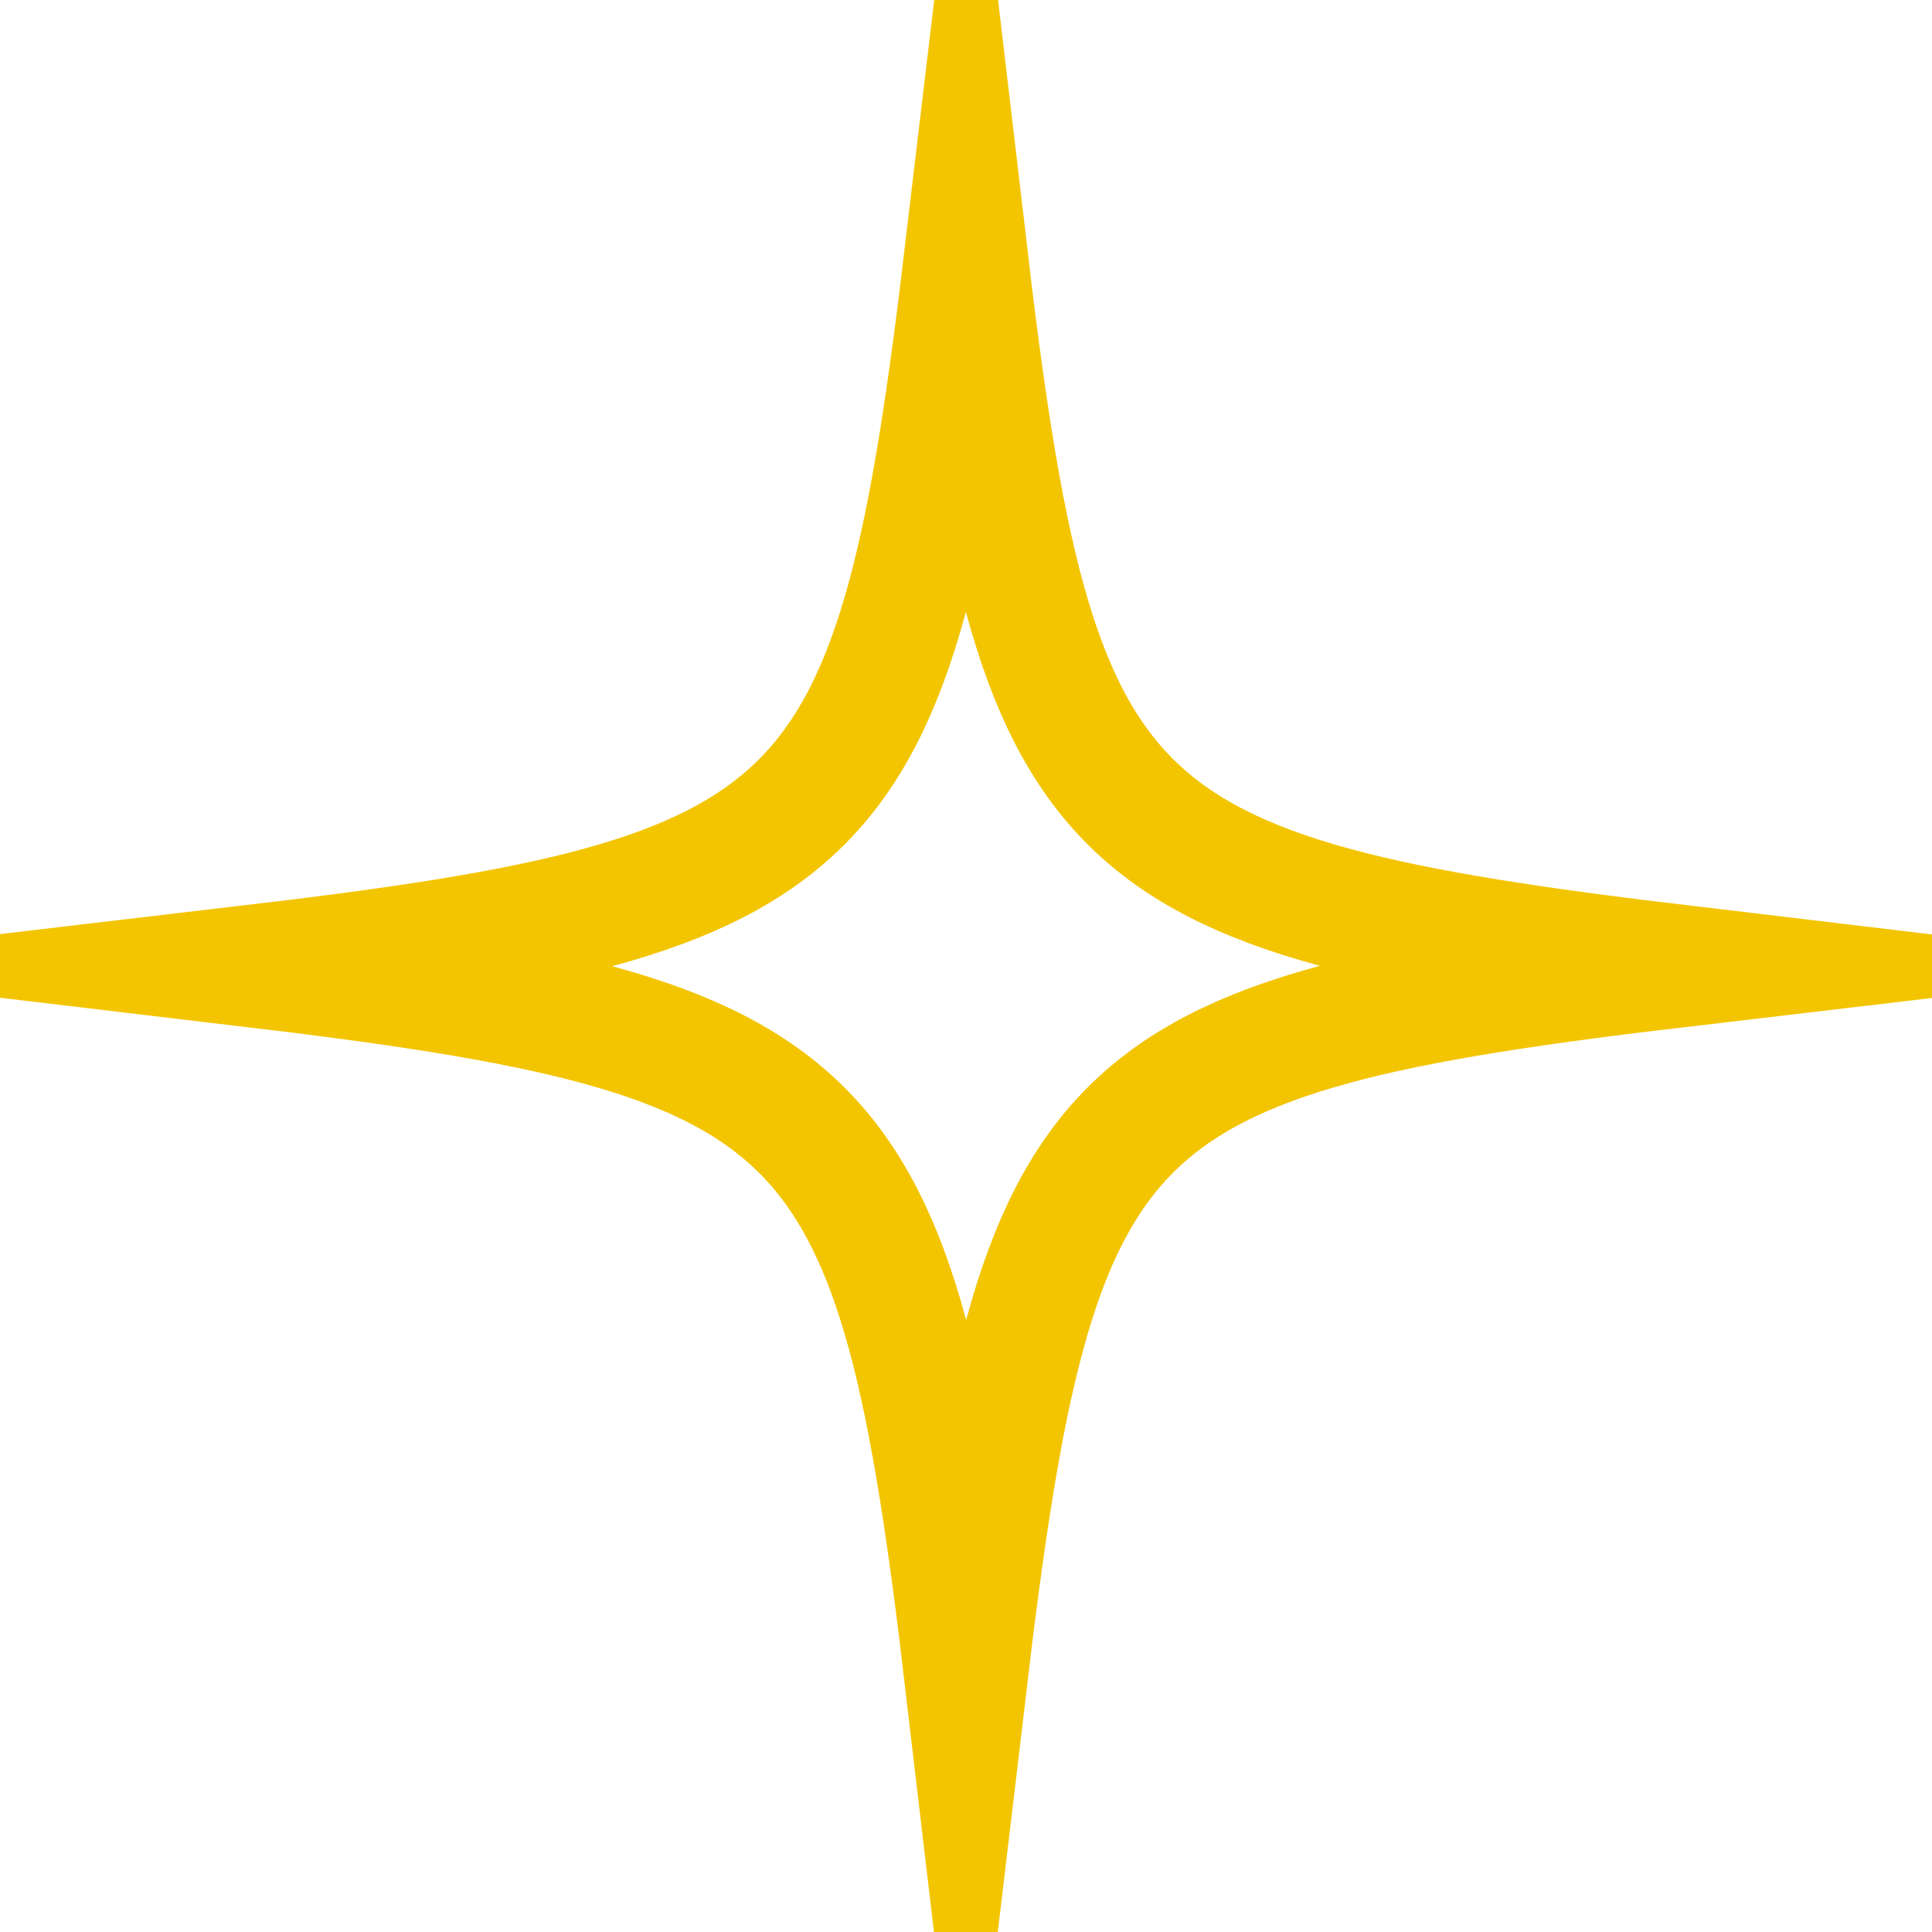 <svg width="40" height="40" viewBox="0 0 40 40" fill="none" xmlns="http://www.w3.org/2000/svg">
<g clip-path="url(#clip0_1309_6033)">
<path d="M34.92 20.001C22.641 21.448 21.463 22.627 20 34.934C18.553 22.644 17.376 21.465 5.08 20.001C17.359 18.553 18.537 17.374 20 5.068C21.446 17.358 22.641 18.536 34.92 20.001Z" stroke="url(#paint0_angular_1309_6033)" stroke-width="2.5" stroke-miterlimit="10"/>
</g>
<defs>
<radialGradient id="paint0_angular_1309_6033" cx="0" cy="0" r="1" gradientUnits="userSpaceOnUse" gradientTransform="translate(20 -7.625) rotate(89.891) scale(57.491 83.755)">
<stop offset="0.042" stop-color="#F3C500"/>
<stop offset="0.969" stop-color="#F3C500"/>
</radialGradient>
<clipPath id="clip0_1309_6033">
<rect width="40" height="40" fill="white" transform="matrix(1 0 0 -1 0 40)"/>
</clipPath>
</defs>
</svg>
